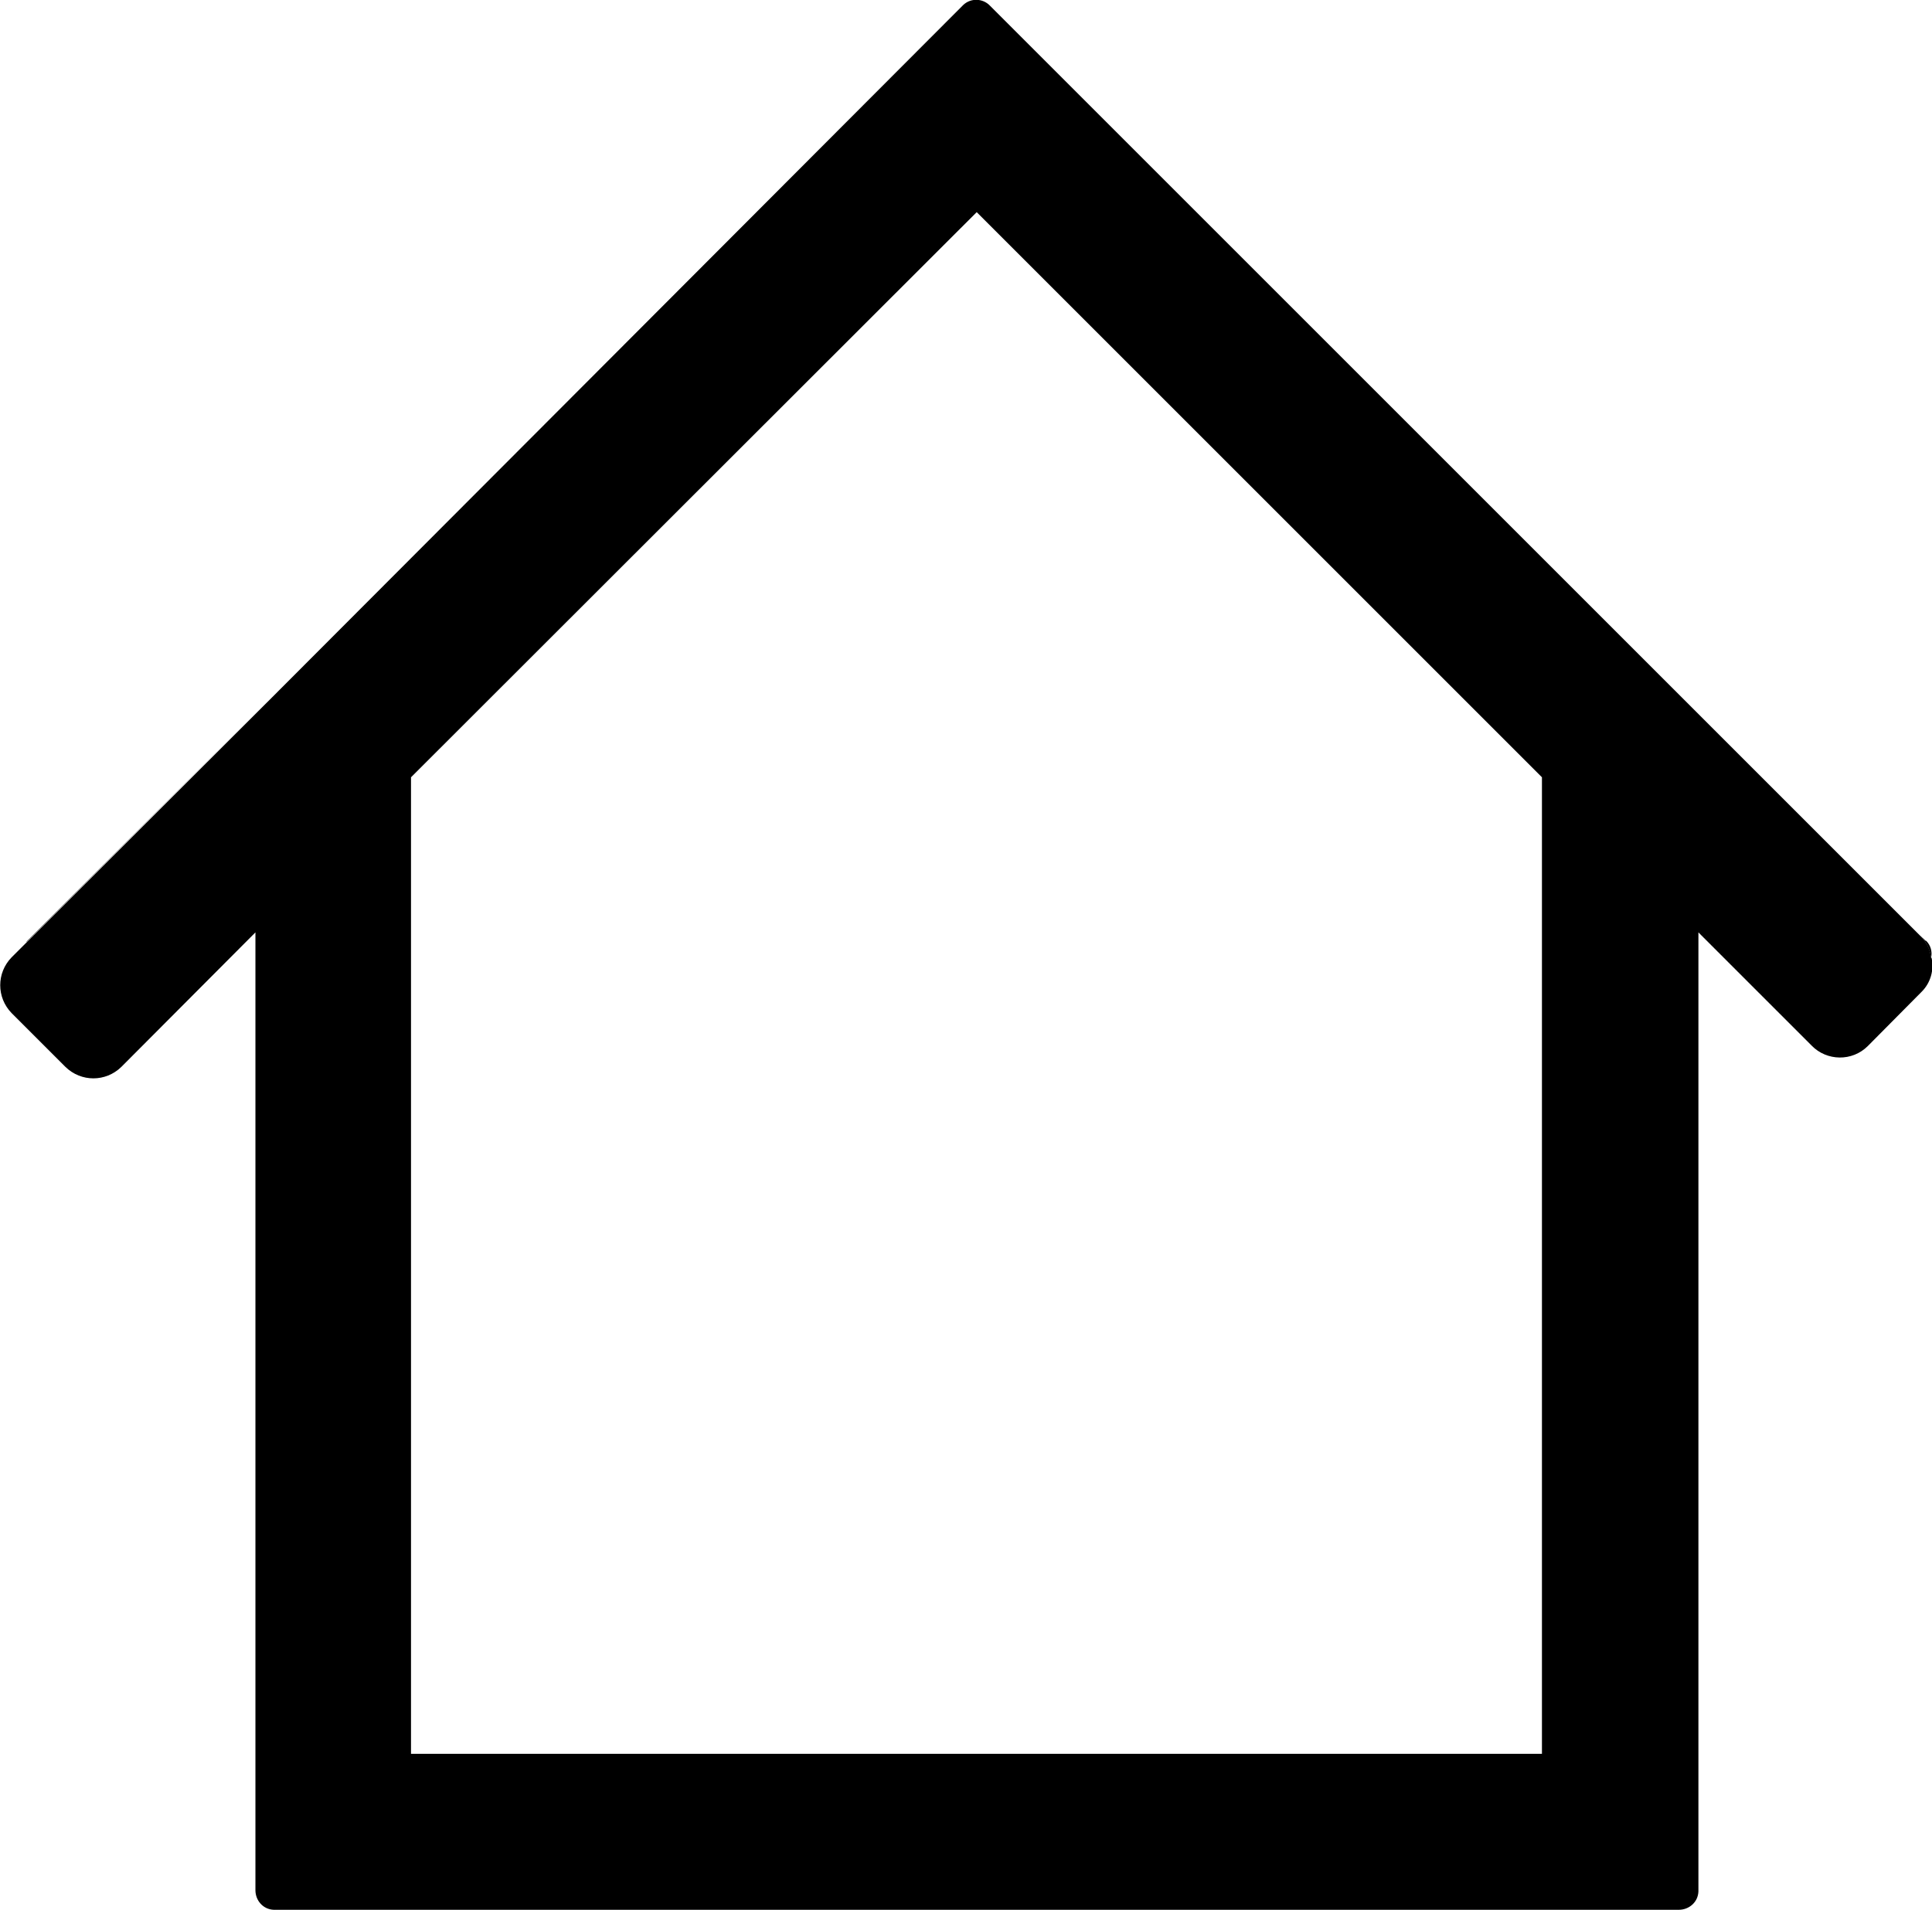 <?xml version="1.0" encoding="UTF-8"?><svg id="Layer_1" xmlns="http://www.w3.org/2000/svg" viewBox="0 0 43.34 42.85"><g id="Group_95"><path id="Path_199" d="M.61,21.11s-.02,.02-.02,.03l5.51-5.51L.61,21.11Zm42.59,0l-.13-.12c.14,.13,.22,.31,.25,.5,.03-.14-.01-.28-.11-.38Z"/><path id="Path_200" d="M43.32,21.49c-.02-.19-.11-.37-.25-.5l-5.85-5.85L22.21,.13c-.16-.17-.43-.18-.6-.02,0,0-.01,.01-.02,.02L6.11,15.64,.26,21.48c-.34,.35-.34,.9,0,1.25l1.21,1.21c.35,.34,.9,.34,1.25,0l3.01-3.02v21.49c0,.23,.17,.43,.41,.44,.01,0,.02,0,.03,0h31.49c.23,0,.43-.17,.44-.41,0-.01,0-.02,0-.03V20.92l2.54,2.54c.34,.35,.91,.36,1.26,.01,0,0,0,0,.01-.01l1.2-1.21c.2-.2,.28-.49,.22-.76Zm-8.73,17.86H9.22V17.44L21.91,4.76l12.68,12.68v21.91Z"/></g></svg>